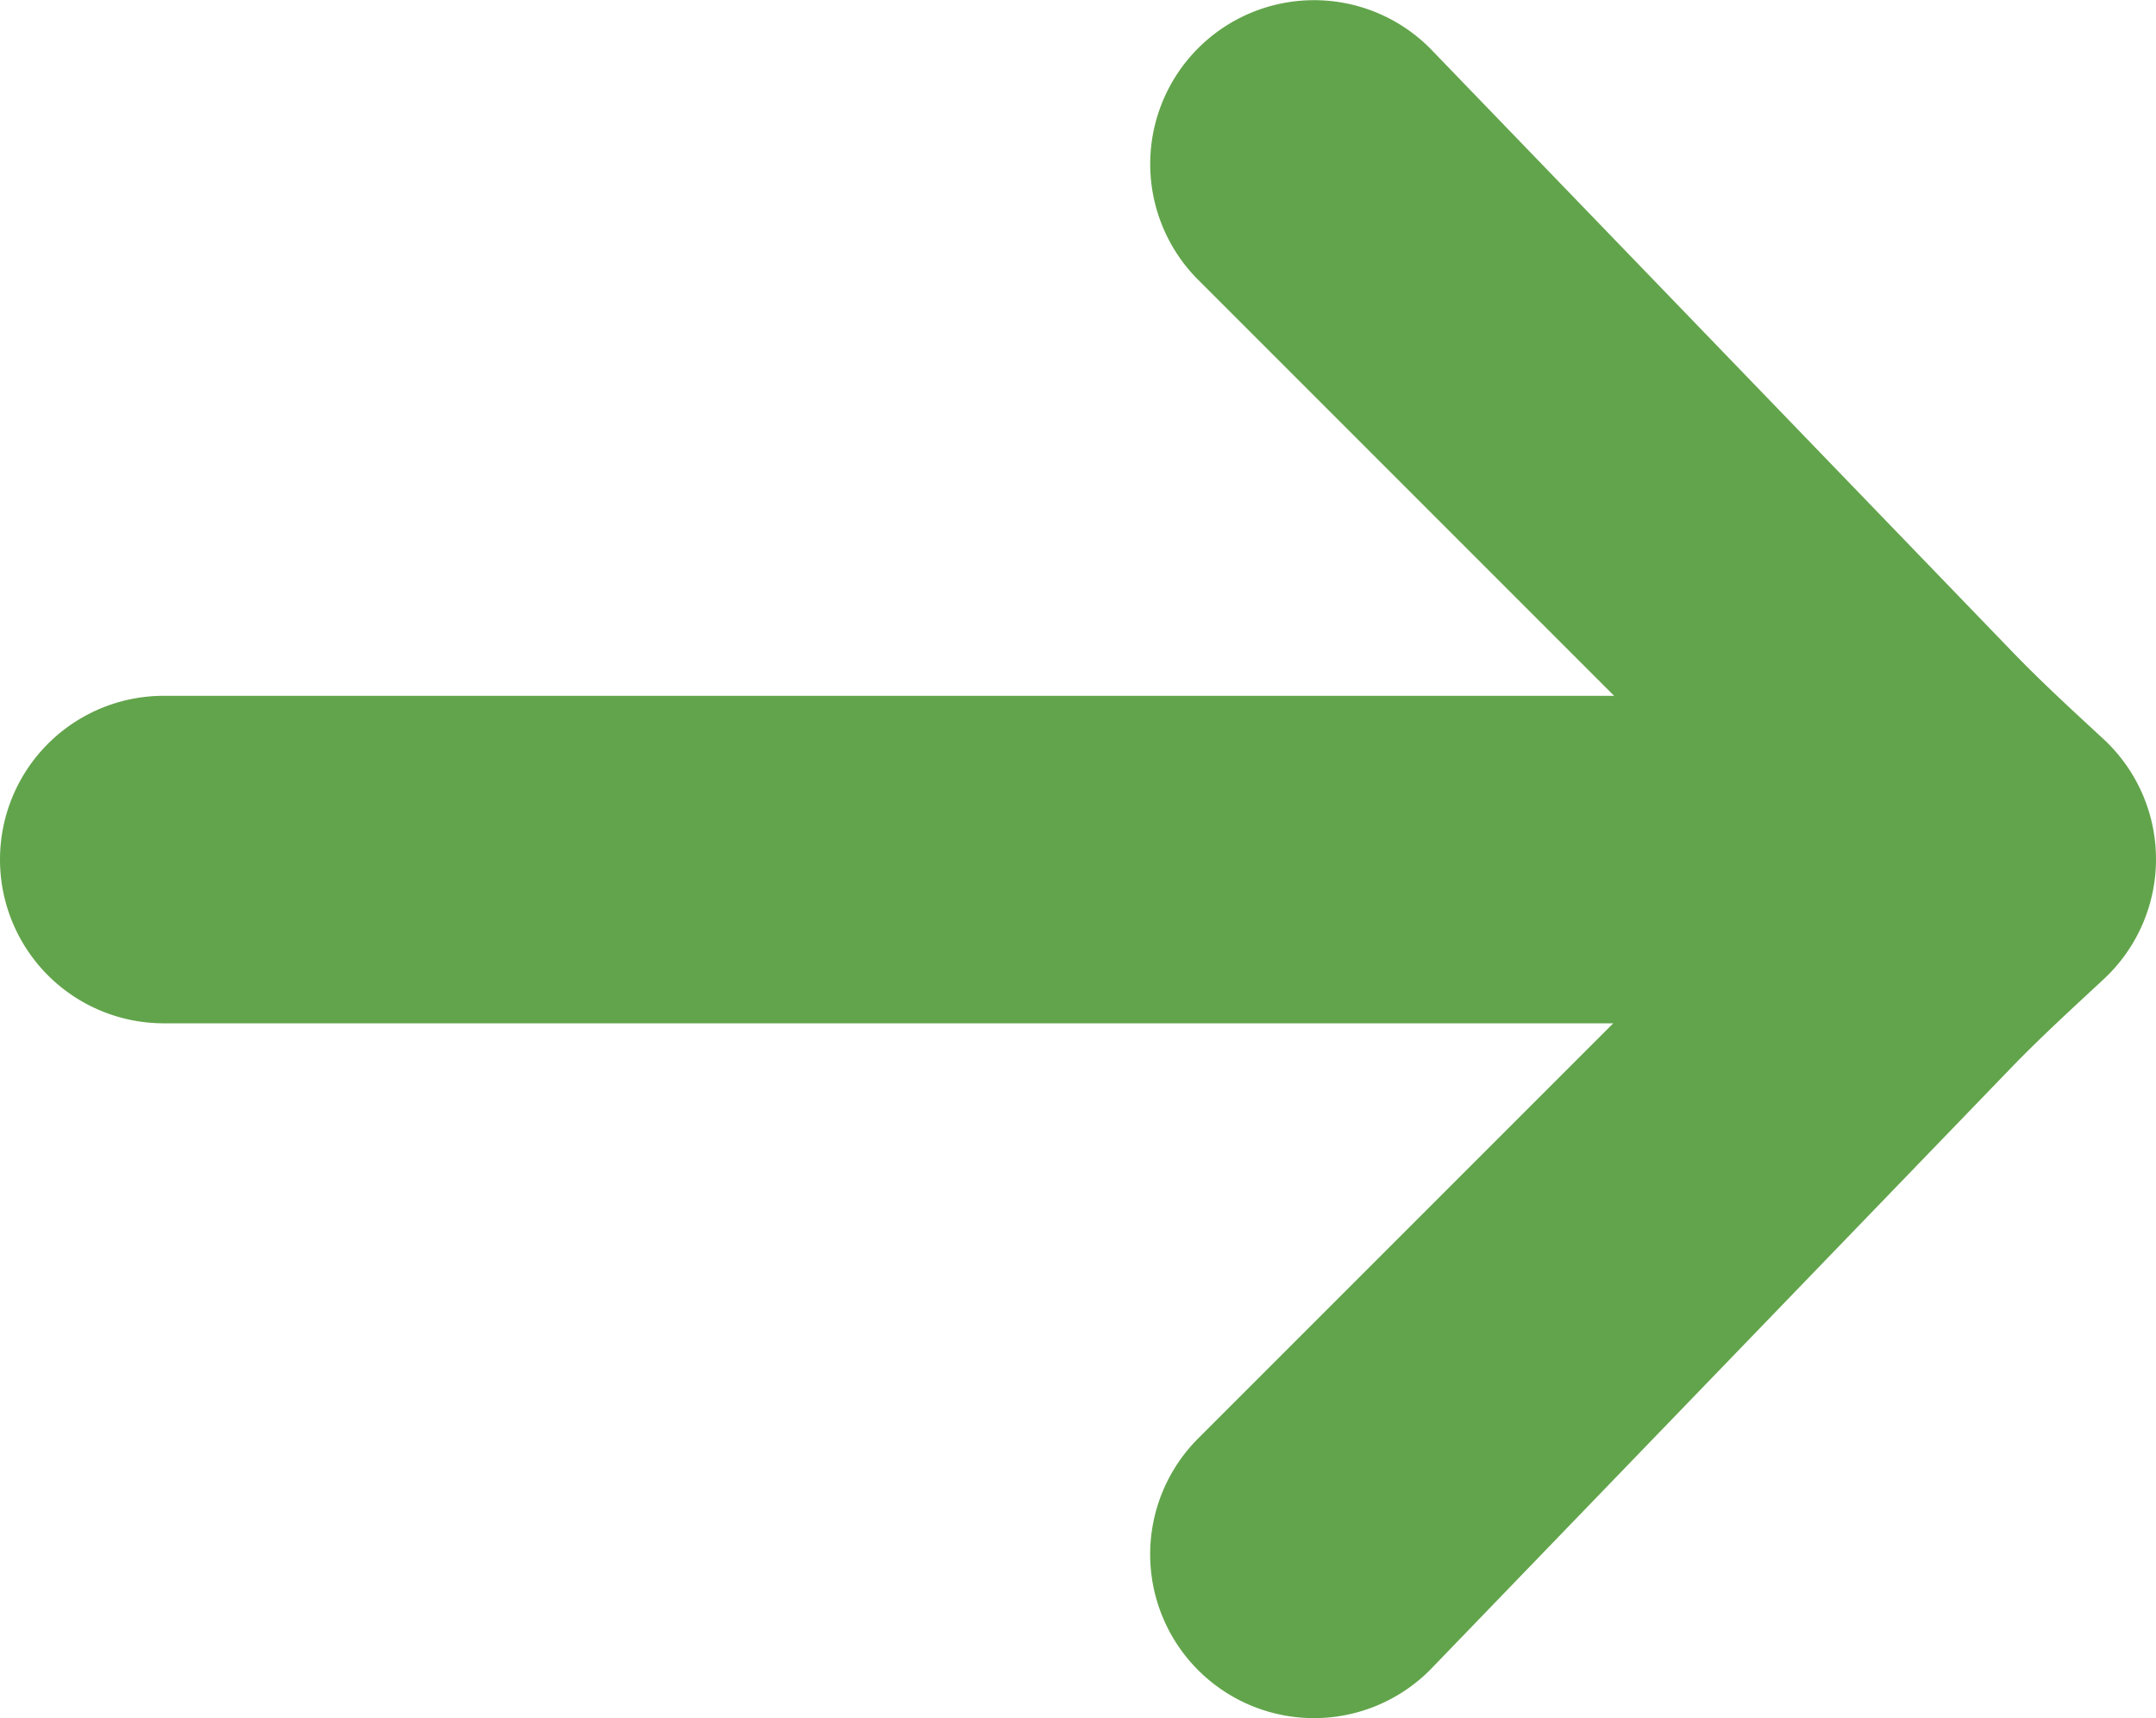 <svg id="Group_456" data-name="Group 456" xmlns="http://www.w3.org/2000/svg" xmlns:xlink="http://www.w3.org/1999/xlink" width="44.77" height="35.675" viewBox="0 0 44.77 35.675">
  <defs>
    <clipPath id="clip-path">
      <rect id="Rectangle_1067" data-name="Rectangle 1067" width="44.77" height="35.675" fill="#62a44b"/>
    </clipPath>
  </defs>
  <g id="Group_447" data-name="Group 447" clip-path="url(#clip-path)">
    <path id="Path_523" data-name="Path 523" d="M29.692,34.678l12.064-12.5c.619-.641,1.277-1.241,1.929-1.847a3.4,3.4,0,0,0,0-4.98c-.649-.6-1.305-1.2-1.921-1.841L29.692,1a3.4,3.4,0,0,0-4.811,4.811l8.637,8.637H3.4a3.4,3.4,0,1,0,0,6.8H33.5l-8.62,8.62a3.4,3.4,0,1,0,4.811,4.811" transform="translate(0 0)" fill="#62a44b"/>
  </g>
</svg>
